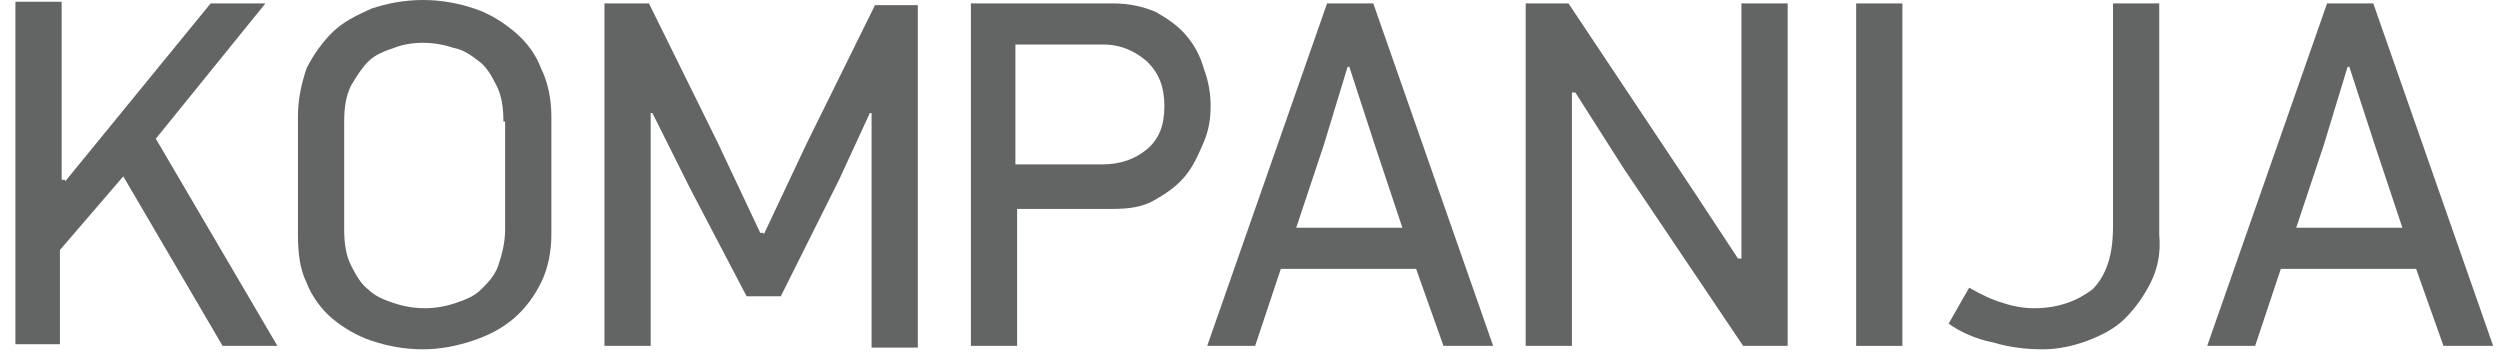 <?xml version="1.0" encoding="utf-8"?>
<!-- Generator: Adobe Illustrator 18.0.0, SVG Export Plug-In . SVG Version: 6.00 Build 0)  -->
<!DOCTYPE svg PUBLIC "-//W3C//DTD SVG 1.1//EN" "http://www.w3.org/Graphics/SVG/1.1/DTD/svg11.dtd">
<svg version="1.1" id="Layer_1" xmlns="http://www.w3.org/2000/svg" xmlns:xlink="http://www.w3.org/1999/xlink" x="0px" y="0px"
	 viewBox="0 0 146 21" style="enable-background:new 0 0 146 21;" xml:space="preserve">
<g>
	<path style="fill:#636464;" d="M3.8,10.6l8.5-10.4h3.2L9.1,8.1l7.1,12.1H13l-5.8-9.9l-3.7,4.3v5.5H0.9v-20h2.7v10.4H3.8z"/>
	<path style="fill:#636464;" d="M32.2,13.7c0,1-0.2,2-0.6,2.8c-0.4,0.8-0.9,1.5-1.6,2.1s-1.5,1-2.4,1.3c-0.9,0.3-1.9,0.5-2.9,0.5
		c-1.1,0-2.1-0.2-3-0.5c-0.9-0.3-1.7-0.8-2.3-1.3s-1.2-1.3-1.5-2.1c-0.4-0.8-0.5-1.8-0.5-2.8V6.8c0-1,0.2-1.9,0.5-2.8
		c0.4-0.8,0.9-1.5,1.5-2.1c0.6-0.6,1.4-1,2.3-1.4c0.9-0.3,1.9-0.5,3-0.5c1.1,0,2.1,0.2,3,0.5c0.9,0.3,1.7,0.8,2.4,1.4
		c0.7,0.6,1.2,1.3,1.5,2.1c0.4,0.8,0.6,1.8,0.6,2.8V13.7z M29.4,7.1c0-0.8-0.1-1.5-0.4-2.1c-0.3-0.6-0.6-1.1-1-1.4s-0.9-0.7-1.5-0.8
		c-0.6-0.2-1.2-0.3-1.8-0.3S23.5,2.6,23,2.8c-0.6,0.2-1.1,0.4-1.5,0.8s-0.7,0.9-1,1.4c-0.3,0.6-0.4,1.3-0.4,2.1v6.3
		c0,0.8,0.1,1.5,0.4,2.1c0.3,0.6,0.6,1.1,1,1.4c0.4,0.4,0.9,0.6,1.5,0.8s1.2,0.3,1.8,0.3c0.6,0,1.2-0.1,1.8-0.3
		c0.6-0.2,1.1-0.4,1.5-0.8s0.8-0.8,1-1.4s0.4-1.3,0.4-2.1V7.1z"/>
	<path style="fill:#636464;" d="M44.6,13.7l2.5-5.3l4-8.1h2.5v20h-2.7V6.6h-0.1l-1.8,3.9l-3.4,6.8h-2L40.3,11l-2.2-4.4H38v13.6h-2.7
		v-20h2.6l4,8.1l2.5,5.3H44.6z"/>
	<path style="fill:#636464;" d="M70.7,6.2c0,0.7-0.1,1.4-0.4,2.1C70,9,69.7,9.7,69.2,10.3s-1.1,1-1.8,1.4c-0.7,0.4-1.5,0.5-2.4,0.5
		h-5.6v8h-2.7v-20H65c1,0,1.8,0.2,2.5,0.5c0.7,0.4,1.3,0.8,1.8,1.4c0.5,0.6,0.8,1.2,1,1.9C70.6,4.8,70.7,5.5,70.7,6.2z M68,6.2
		c0-1.1-0.3-1.9-1-2.6c-0.7-0.6-1.5-1-2.6-1h-5.1v7h5.1c1,0,1.9-0.3,2.6-0.9S68,7.3,68,6.2z"/>
	<path style="fill:#636464;" d="M84.3,20.2l-1.6-4.5h-7.9l-1.5,4.5h-2.8l7-20h2.7l7,20H84.3z M78.7,3.9l-1.4,4.6l-1.6,4.8h6.2
		l-1.6-4.8l-1.5-4.6H78.7z"/>
	<path style="fill:#636464;" d="M101.7,15.2v-15h2.7v20h-2.6l-7-10.4L92,5.4h-0.2v14.8h-2.7v-20h2.5L98.8,11l2.7,4.1H101.7z"/>
	<path style="fill:#636464;" d="M108.4,20.2v-20h2.7v20H108.4z"/>
	<path style="fill:#636464;" d="M125.6,16.5c-0.4,0.8-0.9,1.5-1.5,2.1c-0.6,0.6-1.4,1-2.2,1.3c-0.8,0.3-1.7,0.5-2.6,0.5
		c-0.9,0-1.9-0.1-2.9-0.4c-1-0.2-1.9-0.6-2.6-1.1l1.2-2.1c0.7,0.4,1.3,0.7,2,0.9c0.6,0.2,1.2,0.3,1.8,0.3c0.7,0,1.3-0.1,1.9-0.3
		c0.6-0.2,1.1-0.5,1.5-0.8c0.4-0.4,0.7-0.9,0.9-1.5c0.2-0.6,0.3-1.3,0.3-2.2v-13h2.7v13.5C126.2,14.8,126,15.7,125.6,16.5z"/>
	<path style="fill:#636464;" d="M142.7,20.2l-1.6-4.5h-7.9l-1.5,4.5h-2.8l7-20h2.7l7,20H142.7z M137.1,3.9l-1.4,4.6l-1.6,4.8h6.2
		l-1.6-4.8l-1.5-4.6H137.1z"/>
</g>
</svg>
